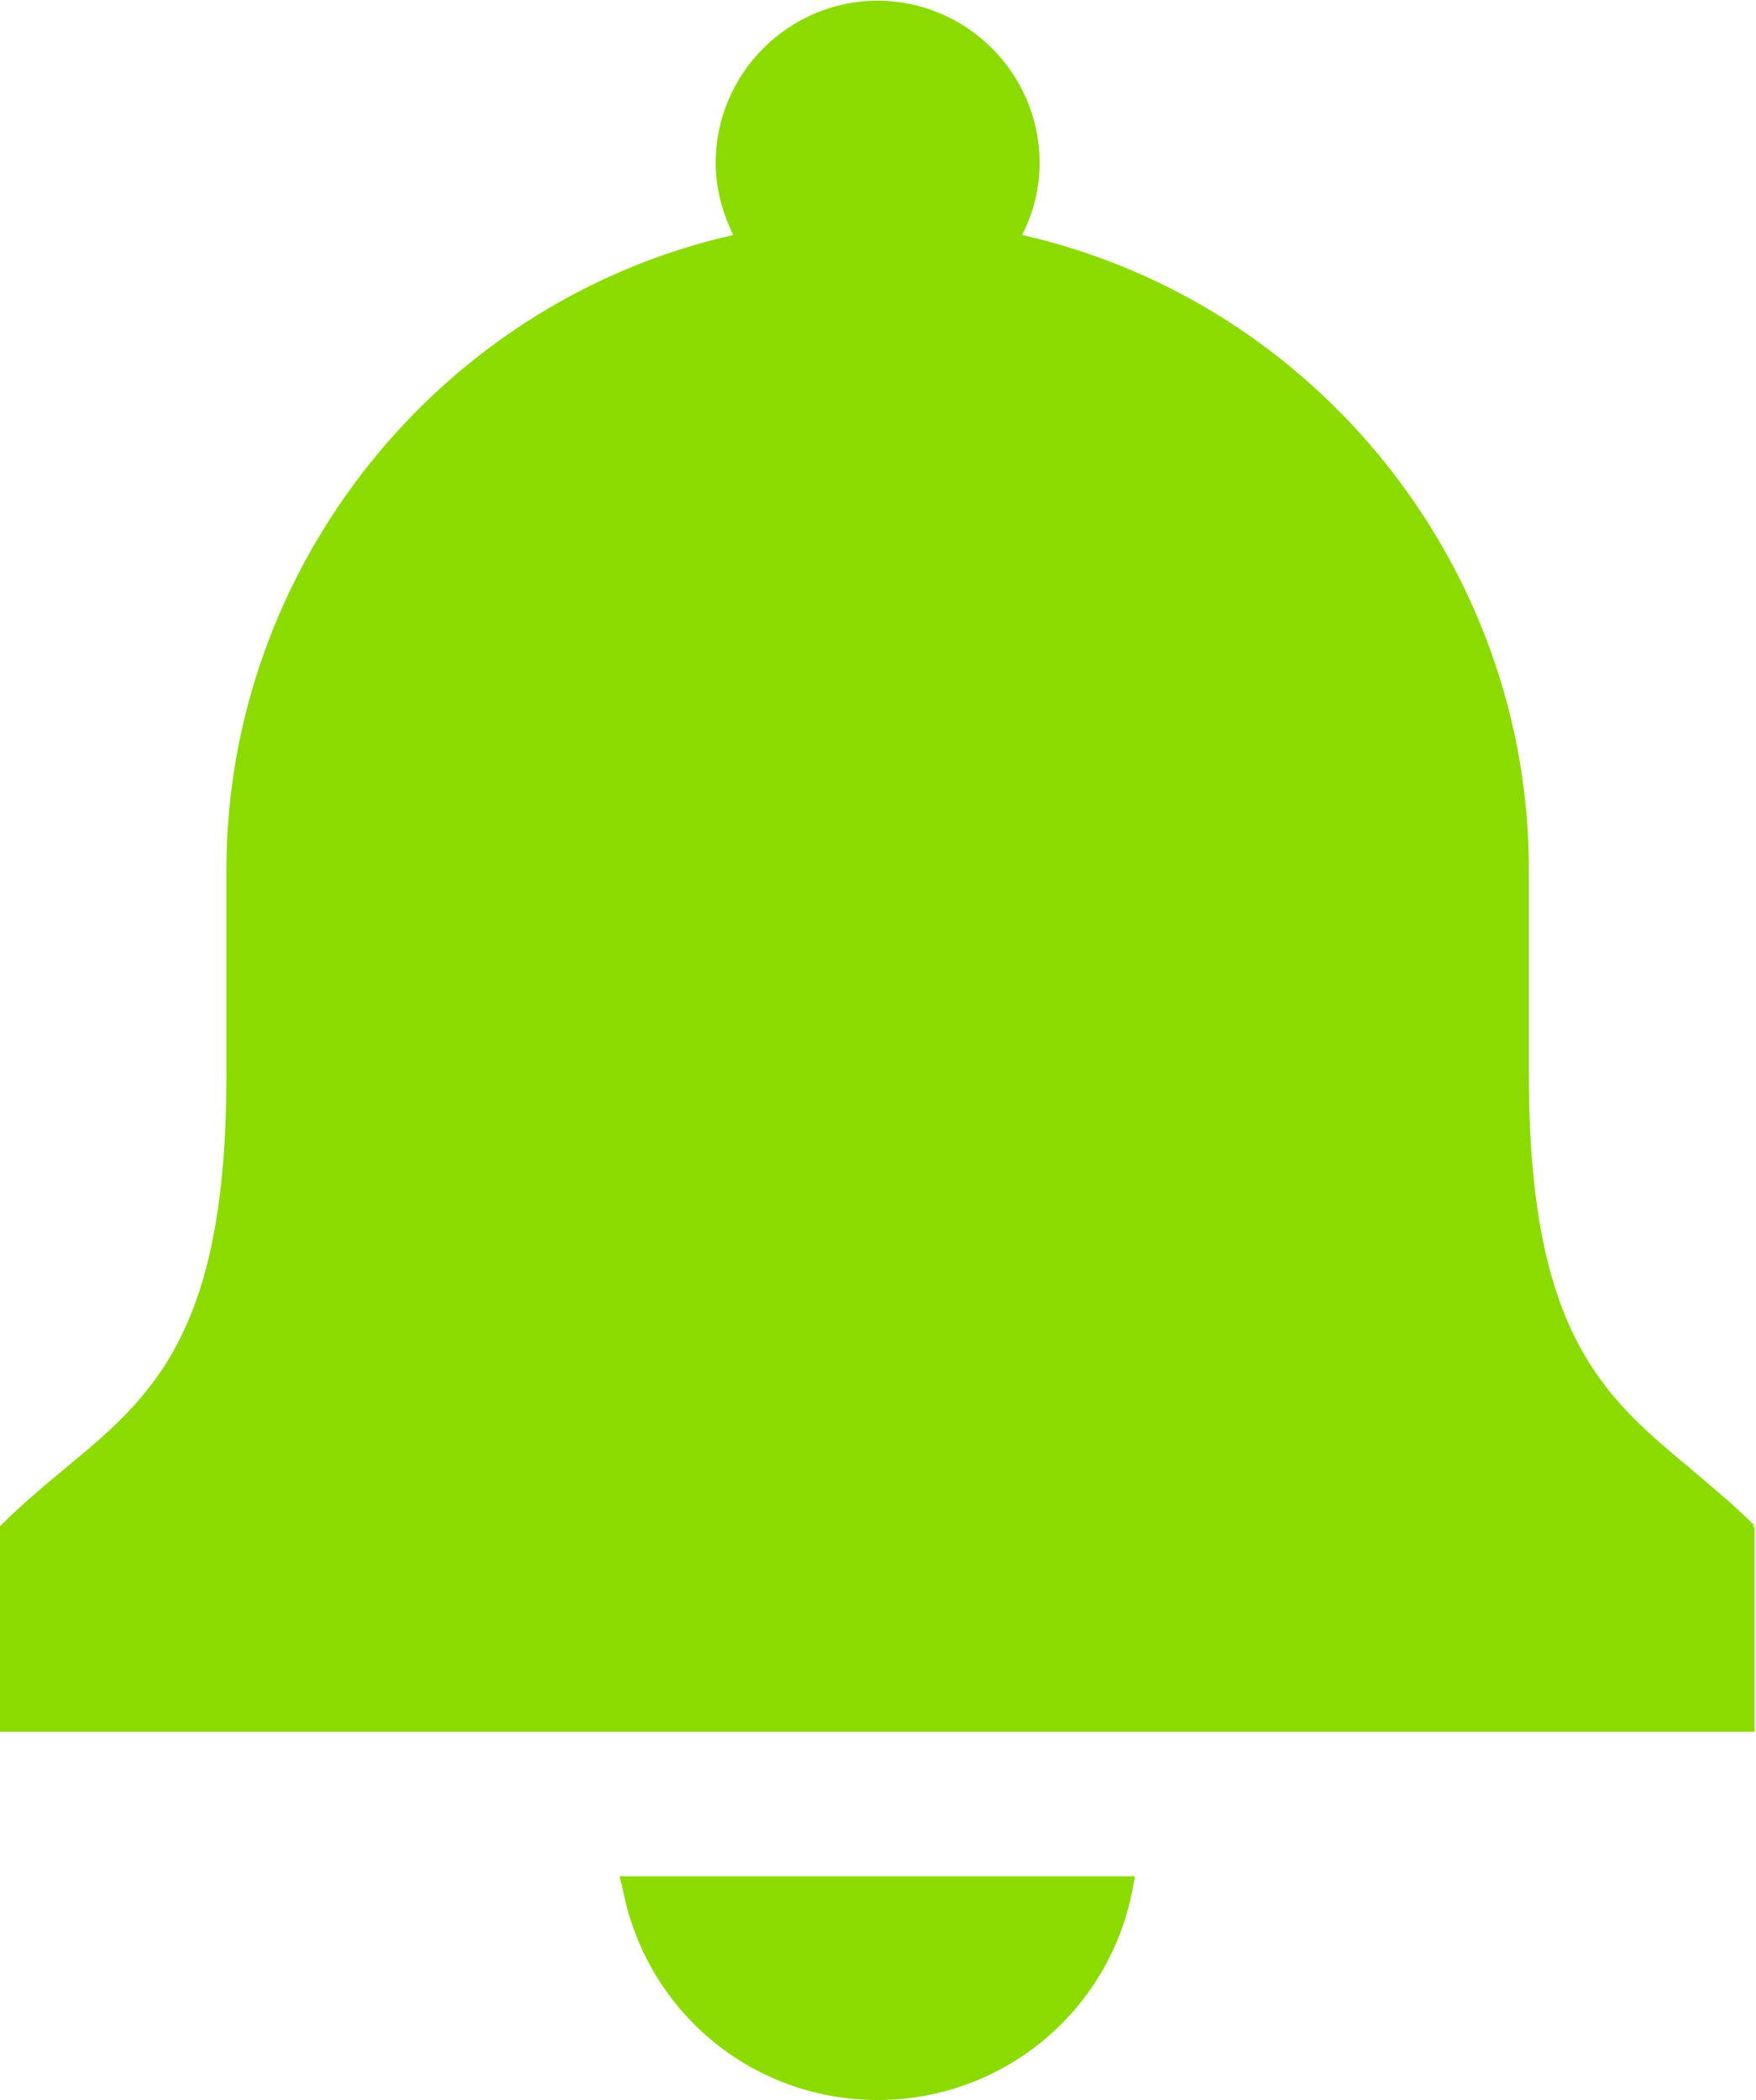 <?xml version="1.0" encoding="UTF-8"?>
<svg id="_レイヤー_2" data-name="レイヤー_2" xmlns="http://www.w3.org/2000/svg" viewBox="0 0 25.05 29.94">
  <defs>
    <style>
      .cls-1 {
        fill: #8bdb00;
      }
    </style>
  </defs>
  <g id="_枠" data-name="枠">
    <g>
      <path class="cls-1" d="M8.87,26.86c.31,1.79,1.84,3.08,3.65,3.08s3.35-1.3,3.65-3.08l.02-.11h-7.35l.02.11Z"/>
      <path class="cls-1" d="M25.03,21.75c-.3-.3-.61-.55-.9-.8-1.24-1.03-2.32-1.92-2.32-5.62v-2.93c0-4.32-3.03-8.1-7.23-9.05.17-.33.25-.68.25-1.03,0-1.27-1.04-2.31-2.31-2.31s-2.31,1.04-2.31,2.31c0,.36.09.7.25,1.03-4.2.95-7.23,4.74-7.23,9.05v2.93c0,3.7-1.07,4.59-2.32,5.62-.3.25-.6.5-.9.8l-.03.03v2.91h25.05v-2.91l-.03-.03Z"/>
    </g>
  </g>
</svg>